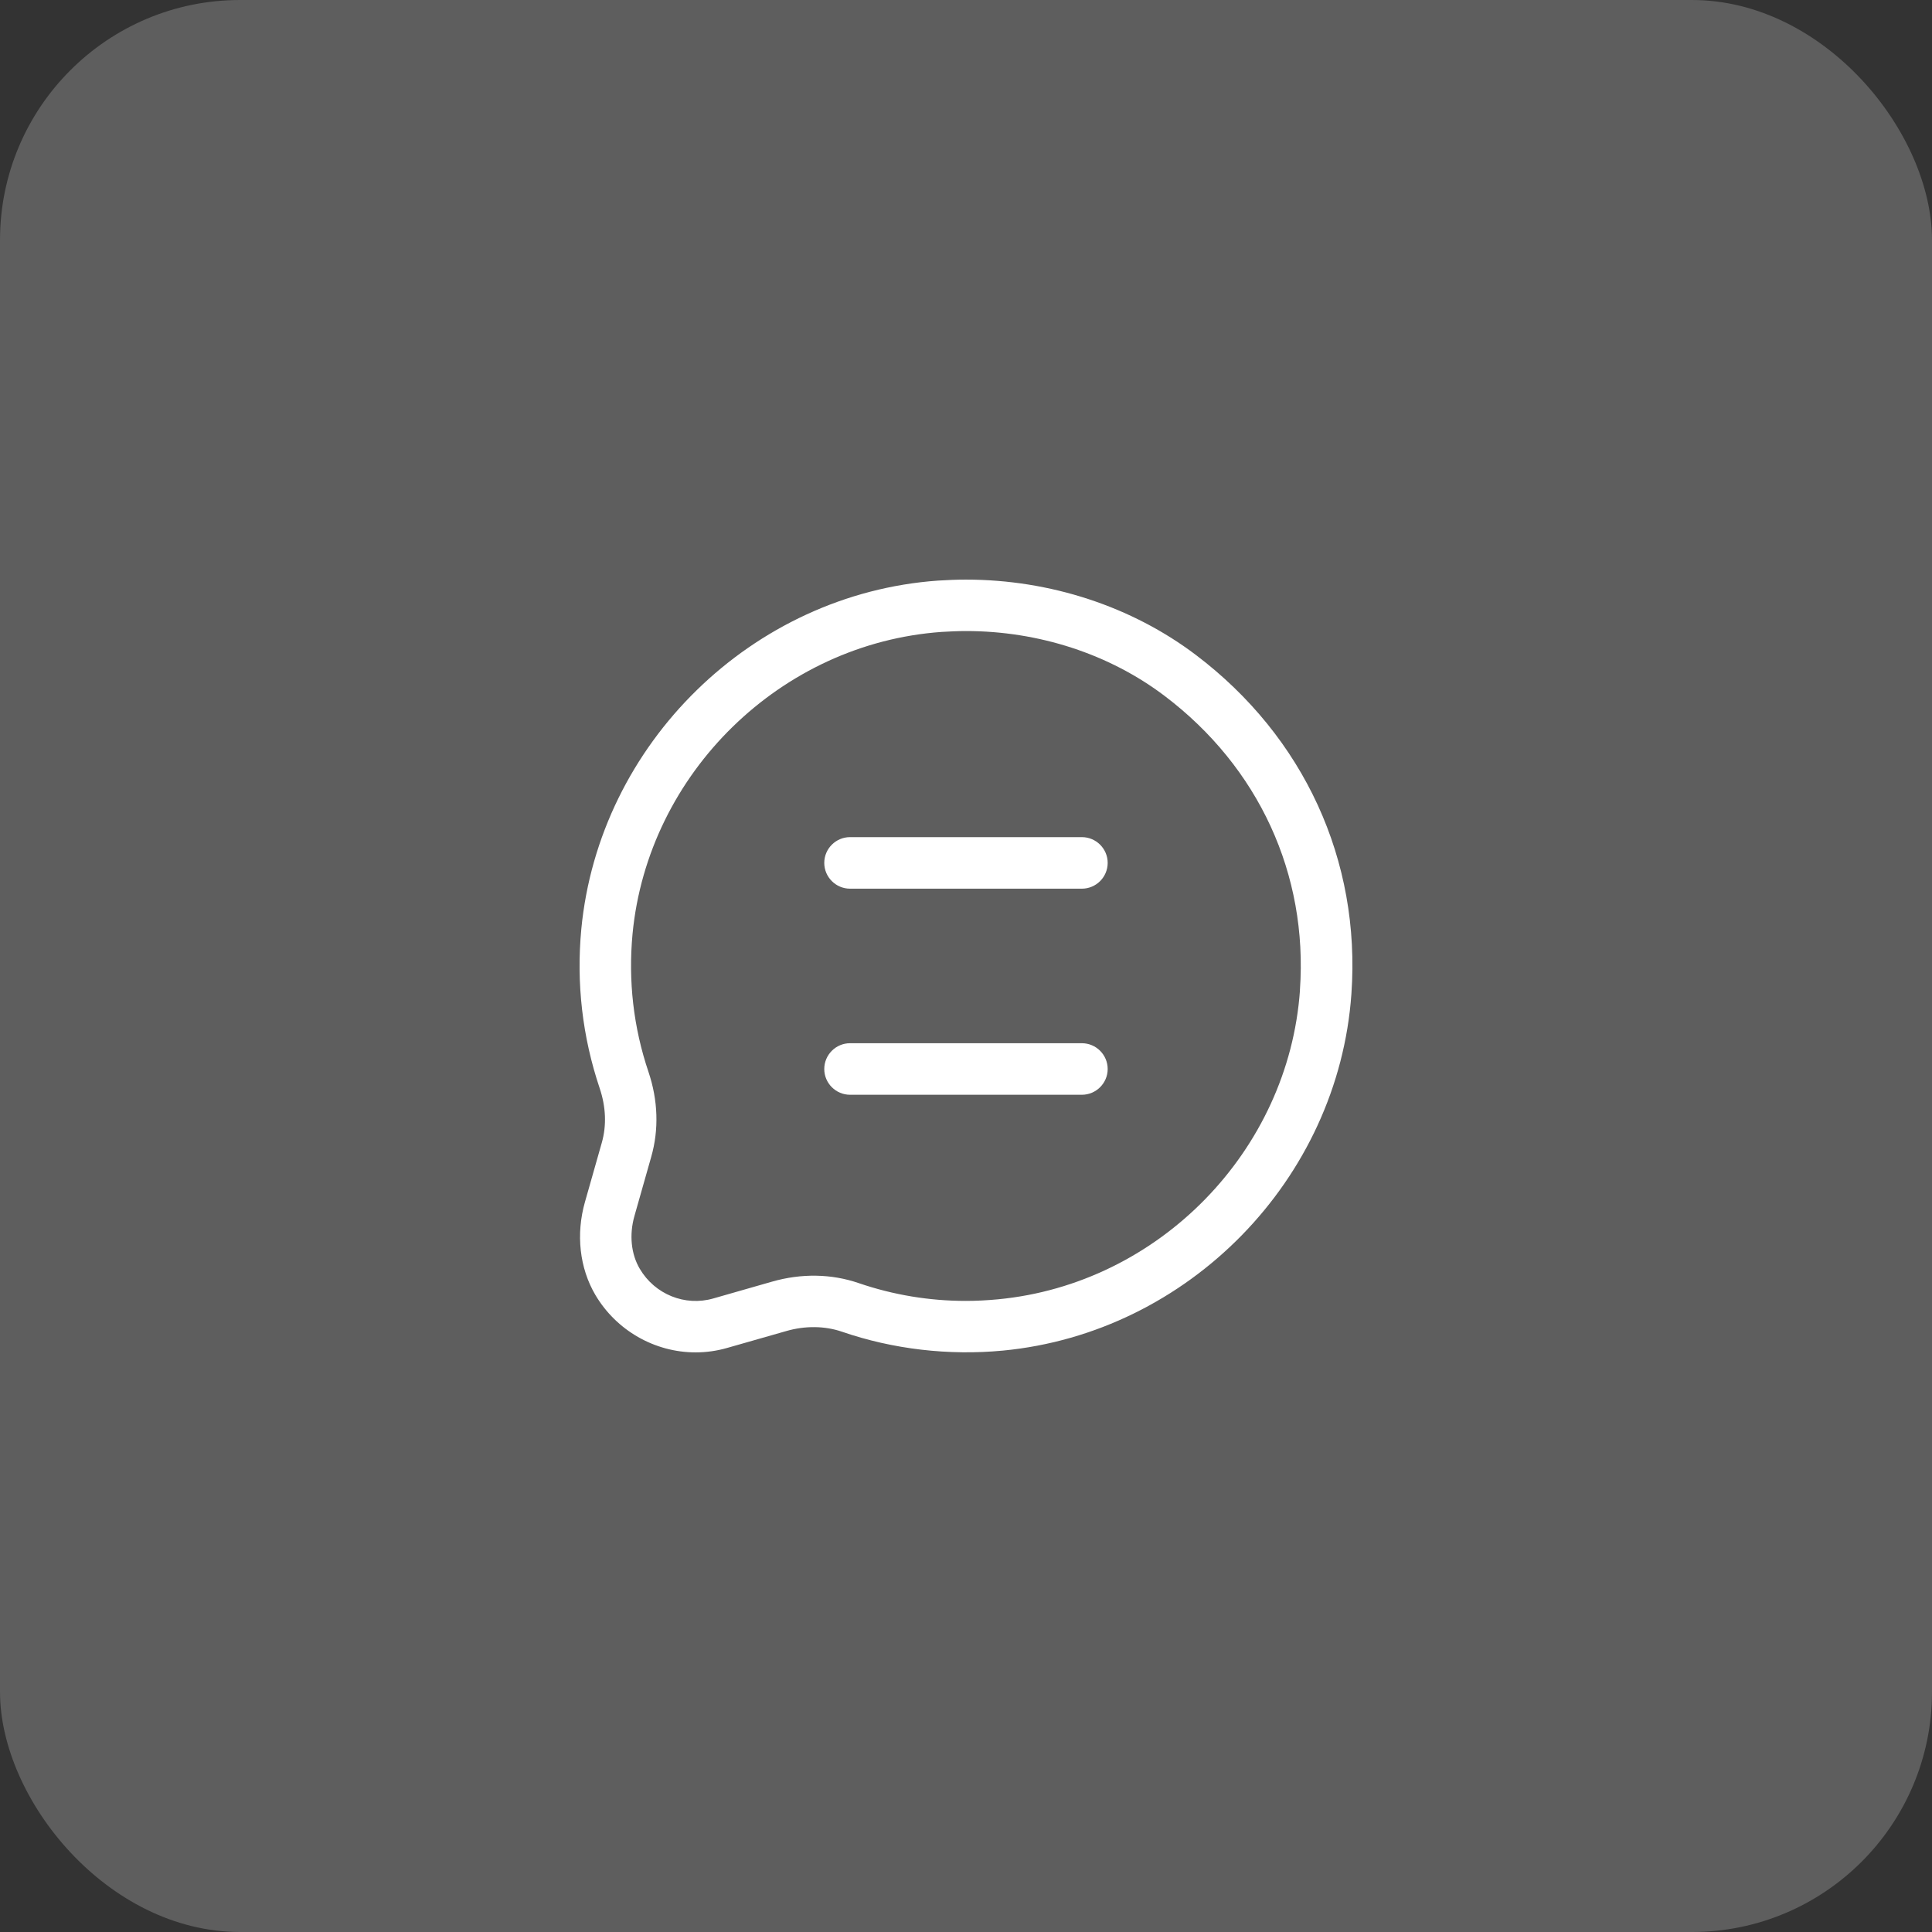 <?xml version="1.0" encoding="UTF-8"?> <svg xmlns="http://www.w3.org/2000/svg" viewBox="0 0 37.526 37.526" fill="none"><rect x="0" y="0" width="37.526" height="37.526" fill="#333333" stroke="none"/><rect width="37.526" height="37.526" rx="4.663" fill="#9D9D9D" fill-opacity="0.4"></rect><path d="M23.229 12.722C21.983 11.779 20.397 11.258 18.762 11.258C18.58 11.258 18.4 11.266 18.222 11.277C14.613 11.532 11.636 14.442 11.291 18.046C11.192 19.096 11.311 20.137 11.649 21.141C11.769 21.499 11.784 21.861 11.689 22.195L11.362 23.346C11.184 23.971 11.256 24.629 11.564 25.152C11.97 25.84 12.715 26.268 13.511 26.268C13.721 26.268 13.929 26.238 14.129 26.18L15.267 25.855C15.638 25.747 16.021 25.752 16.356 25.867C17.347 26.208 18.428 26.333 19.481 26.233C23.086 25.888 25.996 22.908 26.249 19.303C26.432 16.712 25.33 14.313 23.229 12.722ZM25.25 19.232C25.03 22.357 22.508 24.939 19.385 25.237C19.175 25.257 18.965 25.268 18.76 25.268C18.049 25.268 17.351 25.152 16.681 24.923C16.15 24.74 15.565 24.73 14.992 24.895L13.853 25.221C13.305 25.378 12.719 25.141 12.427 24.645C12.257 24.358 12.22 23.984 12.322 23.622L12.649 22.47C12.8 21.942 12.782 21.372 12.596 20.821C12.303 19.954 12.201 19.052 12.286 18.14C12.585 15.017 15.167 12.495 18.291 12.274C18.444 12.265 18.601 12.257 18.762 12.257C20.178 12.257 21.549 12.705 22.622 13.518C24.451 14.902 25.407 16.985 25.249 19.229L25.25 19.232Z" fill="white"></path><path d="M21.014 20.263H16.51C16.235 20.263 16.01 20.488 16.01 20.764C16.01 21.039 16.235 21.264 16.51 21.264H21.014C21.29 21.264 21.515 21.039 21.515 20.764C21.515 20.488 21.29 20.263 21.014 20.263Z" fill="white"></path><path d="M21.014 16.26H16.51C16.235 16.26 16.01 16.485 16.01 16.76C16.01 17.036 16.235 17.261 16.51 17.261H21.014C21.29 17.261 21.515 17.036 21.515 16.76C21.515 16.485 21.29 16.26 21.014 16.26Z" fill="white"></path></svg> 